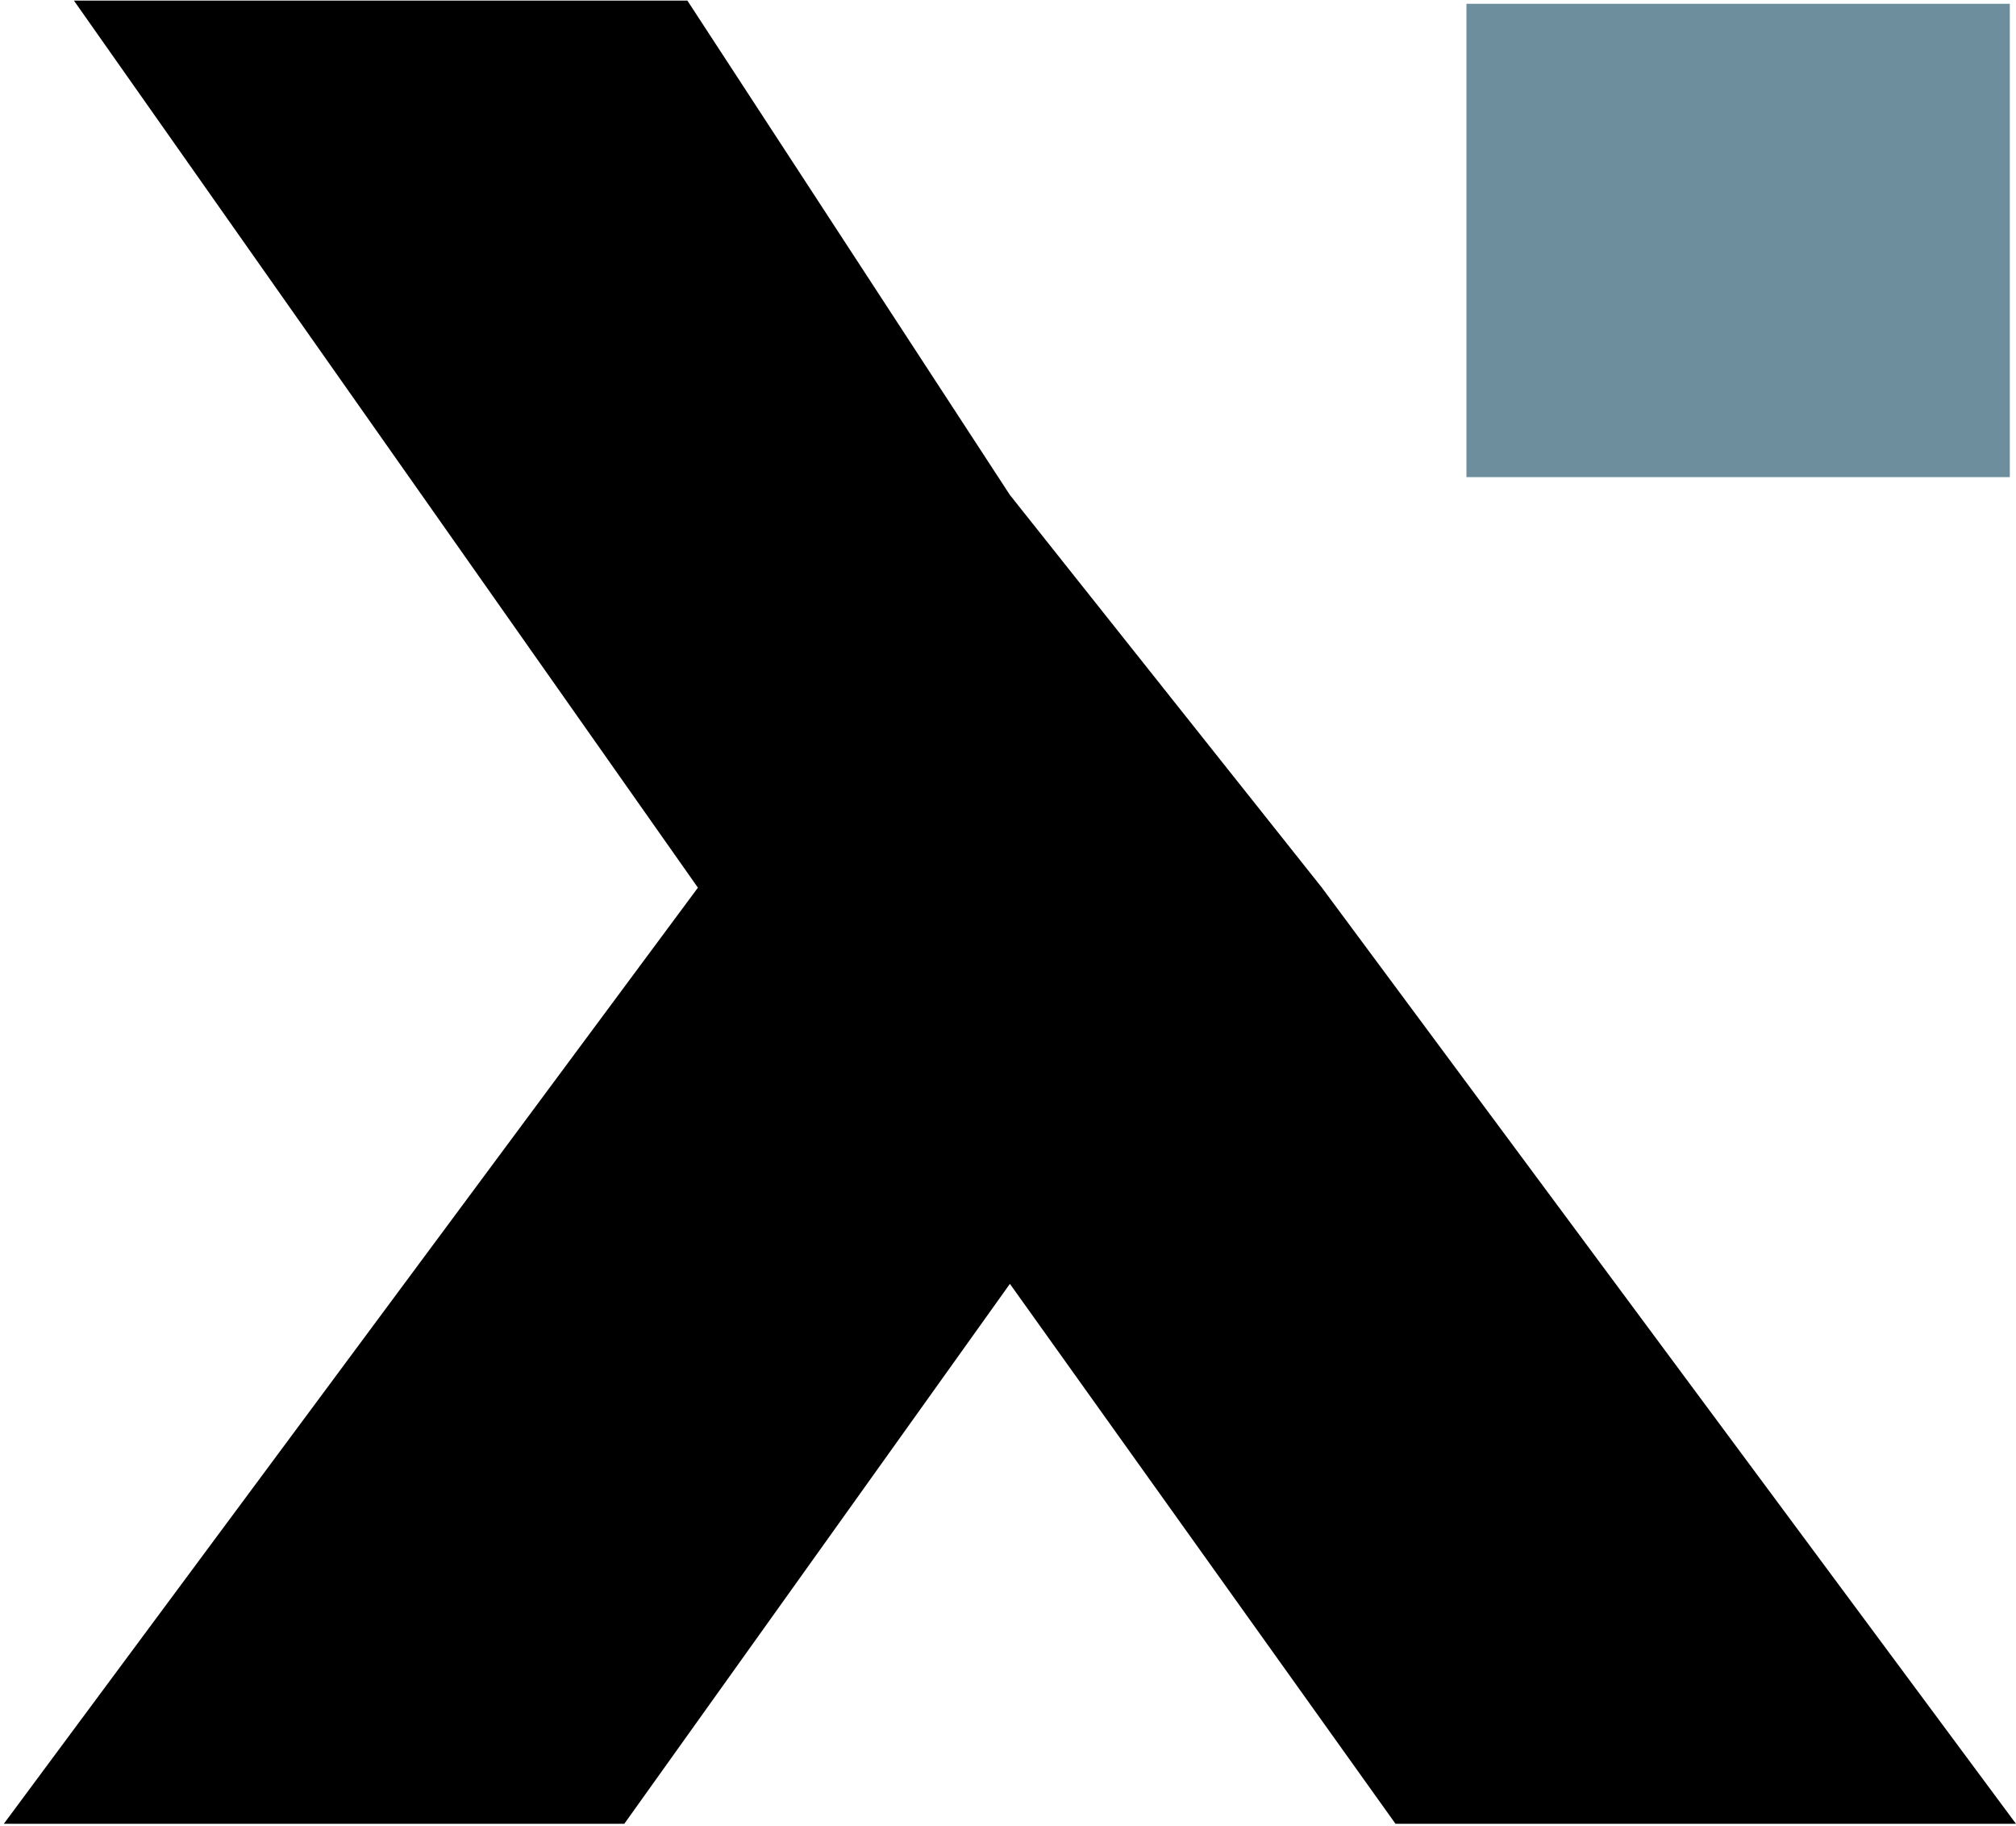 <?xml version="1.0" encoding="UTF-8"?>
<svg width="127px" height="115px" viewBox="0 0 127 115" version="1.1" xmlns="http://www.w3.org/2000/svg" xmlns:xlink="http://www.w3.org/1999/xlink">
    <title>Group 14</title>
    <g id="Website" stroke="none" stroke-width="1" fill="none" fill-rule="evenodd">
        <g id="Group-14" transform="translate(0.24, 0.038)">
            <polygon id="Logo-path" fill="#000000" points="43.063 0 63.38 31.138 83.034 55.872 126.76 114.835 87.672 114.835 63.38 80.826 39.088 114.835 0 114.835 43.726 55.872 4.417 0"></polygon>
            <polygon id="Path" fill="#6D8E9D" fill-rule="nonzero" points="92.14 30.014 126.37 30.014 126.37 0.201 92.14 0.201"></polygon>
        </g>
    </g>
</svg>